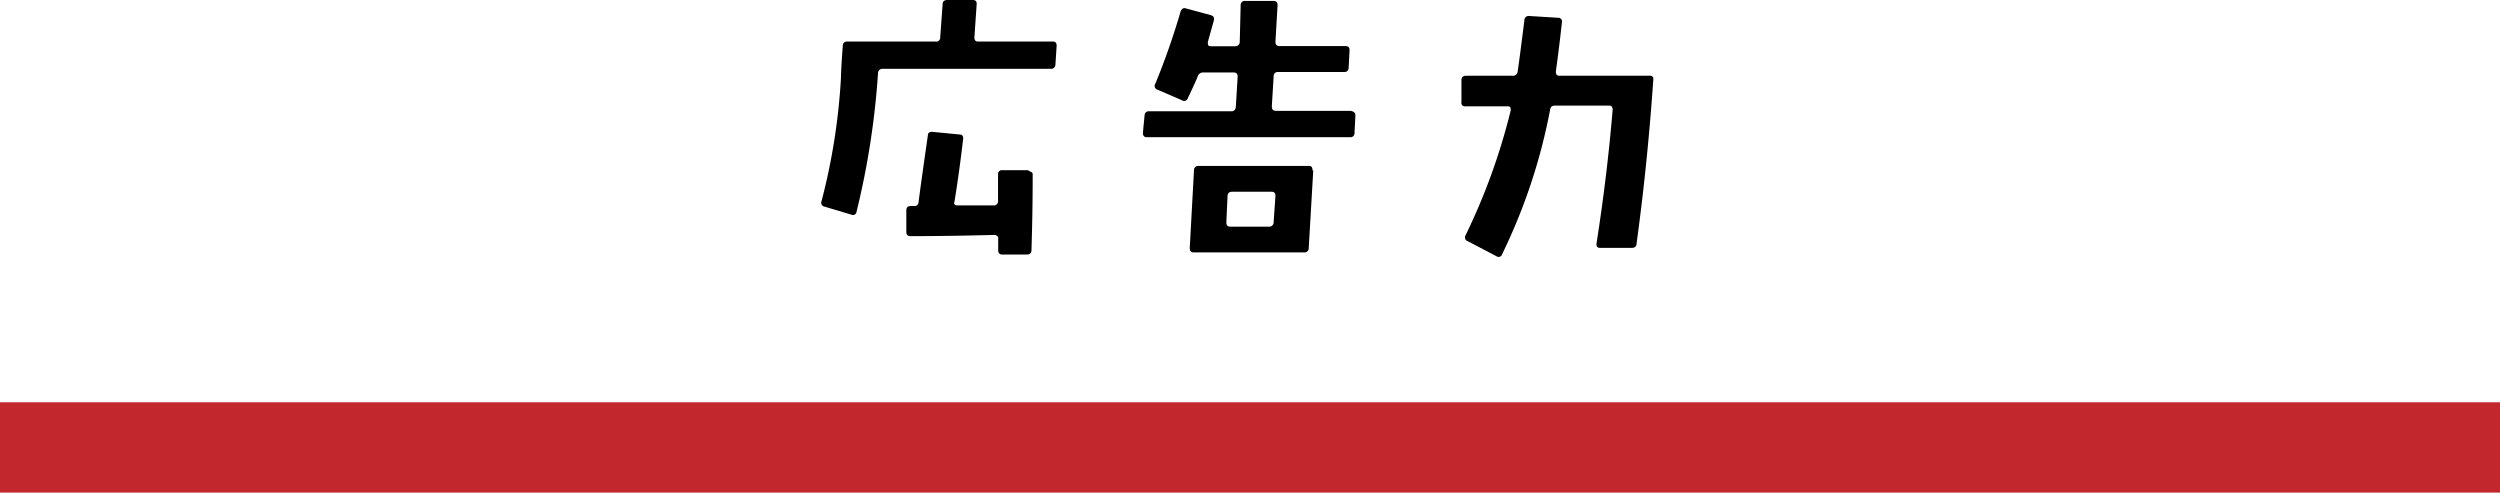 <svg xmlns="http://www.w3.org/2000/svg" viewBox="0 0 166 32.71"><defs><style>.cls-1{fill:#c1272d;}</style></defs><g id="レイヤー_2" data-name="レイヤー 2"><g id="レイヤー_1-2" data-name="レイヤー 1"><path d="M70.16,3.06l-.08,1.23a.28.28,0,0,1-.3.28H58.62a.29.29,0,0,0-.32.29,53.29,53.29,0,0,1-1.43,9.22.24.24,0,0,1-.35.17l-1.77-.53a.26.26,0,0,1-.2-.36,41.49,41.49,0,0,0,1.29-8.2q0-.48.12-2.1a.27.27,0,0,1,.3-.3h5.87a.26.26,0,0,0,.3-.28l.16-2.2c0-.19.12-.28.32-.28H64.6c.18,0,.27.1.25.3L64.7,2.48c0,.19.07.28.25.28h5C70.08,2.76,70.17,2.86,70.16,3.06Zm-1.59,8.47c0,.83,0,2.52-.08,5.09,0,.18-.1.28-.3.28H66.54c-.17,0-.26-.1-.26-.28v-.76a.17.17,0,0,0-.06-.18A.26.26,0,0,0,66,15.6c-2.32.06-4.17.08-5.54.08-.19,0-.28-.09-.28-.27l0-1.45c0-.19.1-.28.3-.28h.21a.26.26,0,0,0,.3-.24c.12-.95.33-2.43.62-4.45,0-.18.14-.26.34-.23l1.76.17c.19,0,.27.12.24.32-.17,1.46-.36,2.83-.57,4.13a.21.21,0,0,0,0,.19.25.25,0,0,0,.19.07l2.39,0a.28.28,0,0,0,.31-.32l0-1.73a.26.26,0,0,1,.3-.29l1.61,0a.29.29,0,0,1,.21.09A.23.23,0,0,1,68.57,11.53Z"/><path d="M90,7.66l-.06,1.15a.27.27,0,0,1-.3.3H76.15c-.18,0-.27-.1-.26-.3L76,7.66a.27.27,0,0,1,.3-.27h5.46q.27,0,.3-.3l.12-2c0-.18-.08-.28-.28-.28h-2a.37.37,0,0,0-.37.26c-.08.21-.3.7-.66,1.45a.25.25,0,0,1-.38.14l-1.64-.71a.25.25,0,0,1-.14-.38A47.7,47.7,0,0,0,78.39.77c.07-.19.19-.27.36-.21L80.38,1c.2.06.27.18.22.36s-.16.57-.4,1.43c0,.18,0,.28.2.28H82a.29.29,0,0,0,.32-.3L82.38.34a.27.27,0,0,1,.3-.28h1.87c.2,0,.29.1.28.3l-.14,2.4c0,.2.08.3.28.3h4.36c.2,0,.29.09.28.28l-.06,1.15a.27.27,0,0,1-.3.29H84.87a.27.27,0,0,0-.3.28l-.12,2c0,.2.08.3.28.3h4.94C89.87,7.39,90,7.48,90,7.66Zm-2.8,3.66-.3,5.14a.28.28,0,0,1-.32.3h-7.3c-.2,0-.29-.1-.28-.3l.28-5.14a.28.28,0,0,1,.32-.3h7.32C87.07,11,87.16,11.12,87.15,11.32ZM84.69,13c0-.18-.08-.27-.28-.27H81.83c-.2,0-.31.09-.32.27l-.08,1.75c0,.2.07.3.26.3h2.56a.29.29,0,0,0,.32-.3Z"/><path d="M109.78,5.28q-.39,5.64-1.11,10.88c0,.2-.13.3-.32.3l-2.1,0q-.28,0-.24-.3c.48-3.07.83-6,1.07-8.87,0-.19-.07-.28-.26-.28h-3.55c-.2,0-.31.08-.34.26a38,38,0,0,1-3.19,9.61.24.24,0,0,1-.38.13l-1.91-1a.26.26,0,0,1-.14-.38,41.5,41.5,0,0,0,3-8.29c0-.19,0-.28-.22-.28H97.31a.24.24,0,0,1-.27-.3l0-1.43c0-.2.11-.3.29-.3l3.1,0a.3.3,0,0,0,.34-.27q.12-.78.45-3.42a.28.28,0,0,1,.3-.28l1.93.12a.25.25,0,0,1,.26.32c-.11,1-.24,2.08-.4,3.24,0,.19.05.29.24.29l5.91,0C109.7,5,109.8,5.1,109.78,5.28Z"/><rect class="cls-1" y="26.71" width="166" height="6"/></g></g></svg>